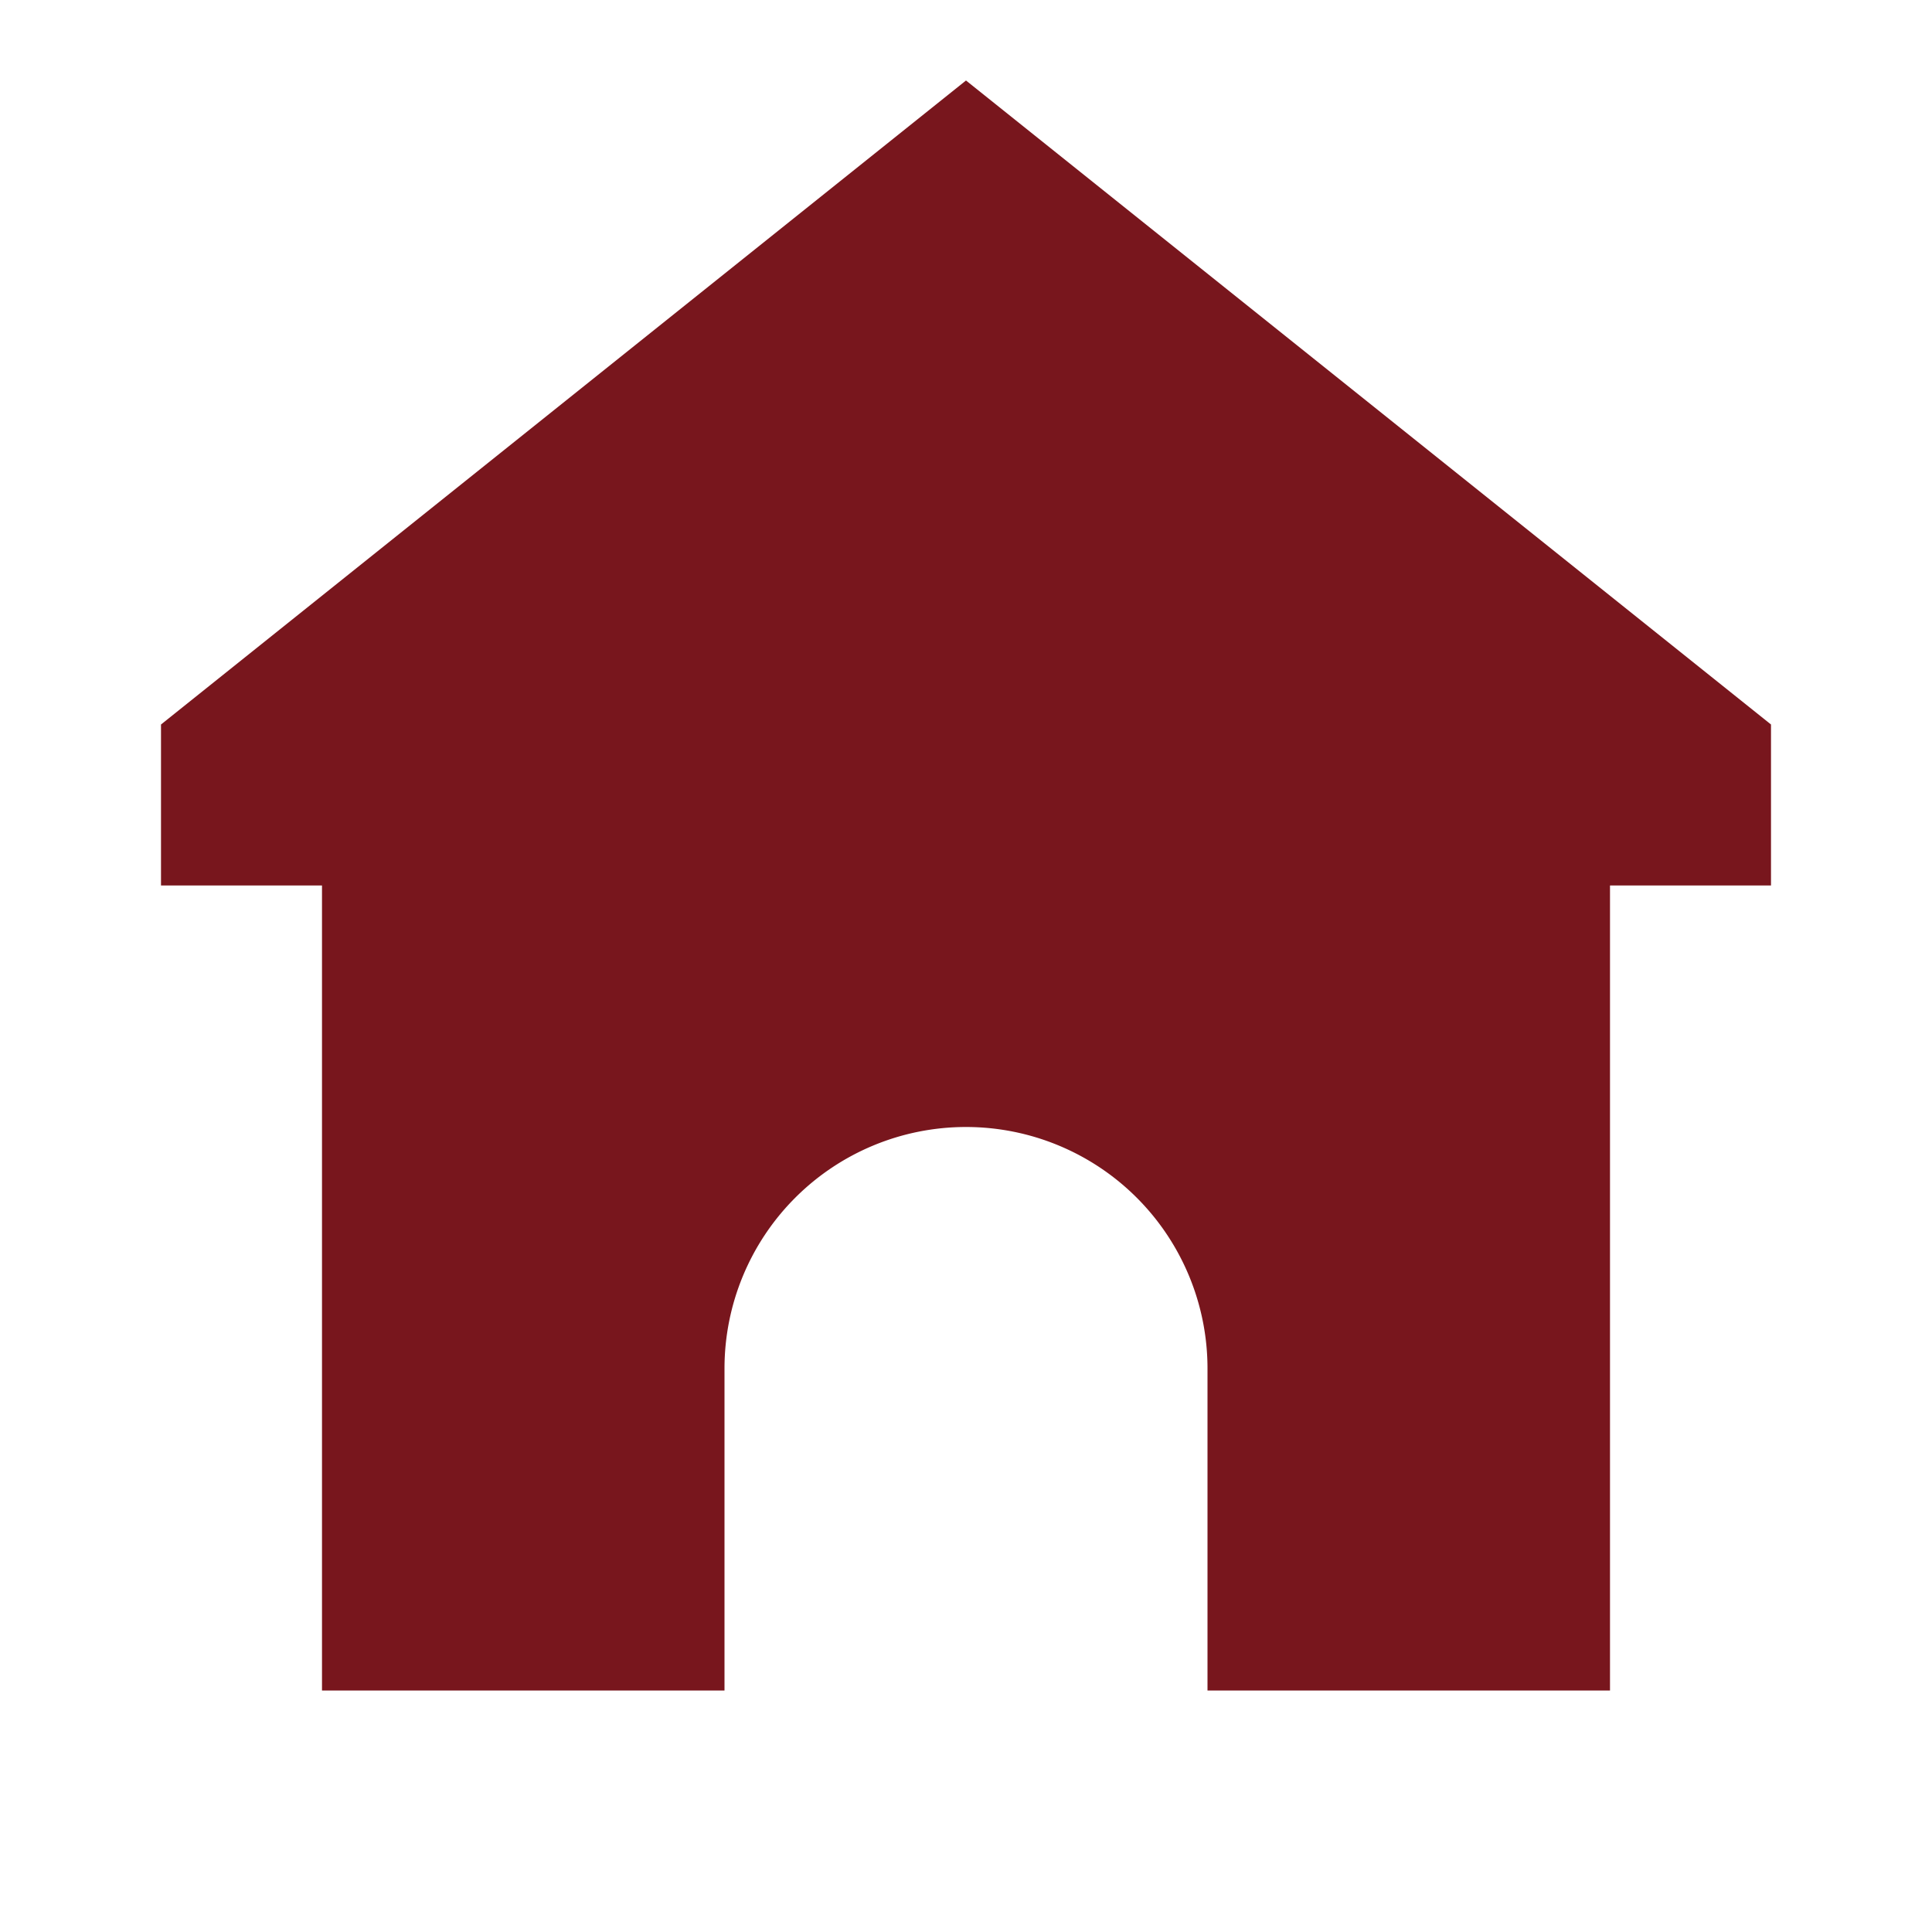 <?xml version="1.0" encoding="UTF-8"?> <svg xmlns="http://www.w3.org/2000/svg" xmlns:xlink="http://www.w3.org/1999/xlink" width="24" height="24" preserveAspectRatio="xMidYMid meet" viewBox="0 0 24 24" style="-ms-transform: rotate(360deg); -webkit-transform: rotate(360deg); transform: rotate(360deg);"><path d="M22 9L12 1L2 9v2h2v10h5v-4a3 3 0 1 1 6 0v4h5V11h2V9z" fill="#78161D"></path><rect x="0" y="0" width="24" height="24" fill="rgba(0, 0, 0, 0)"></rect></svg> 